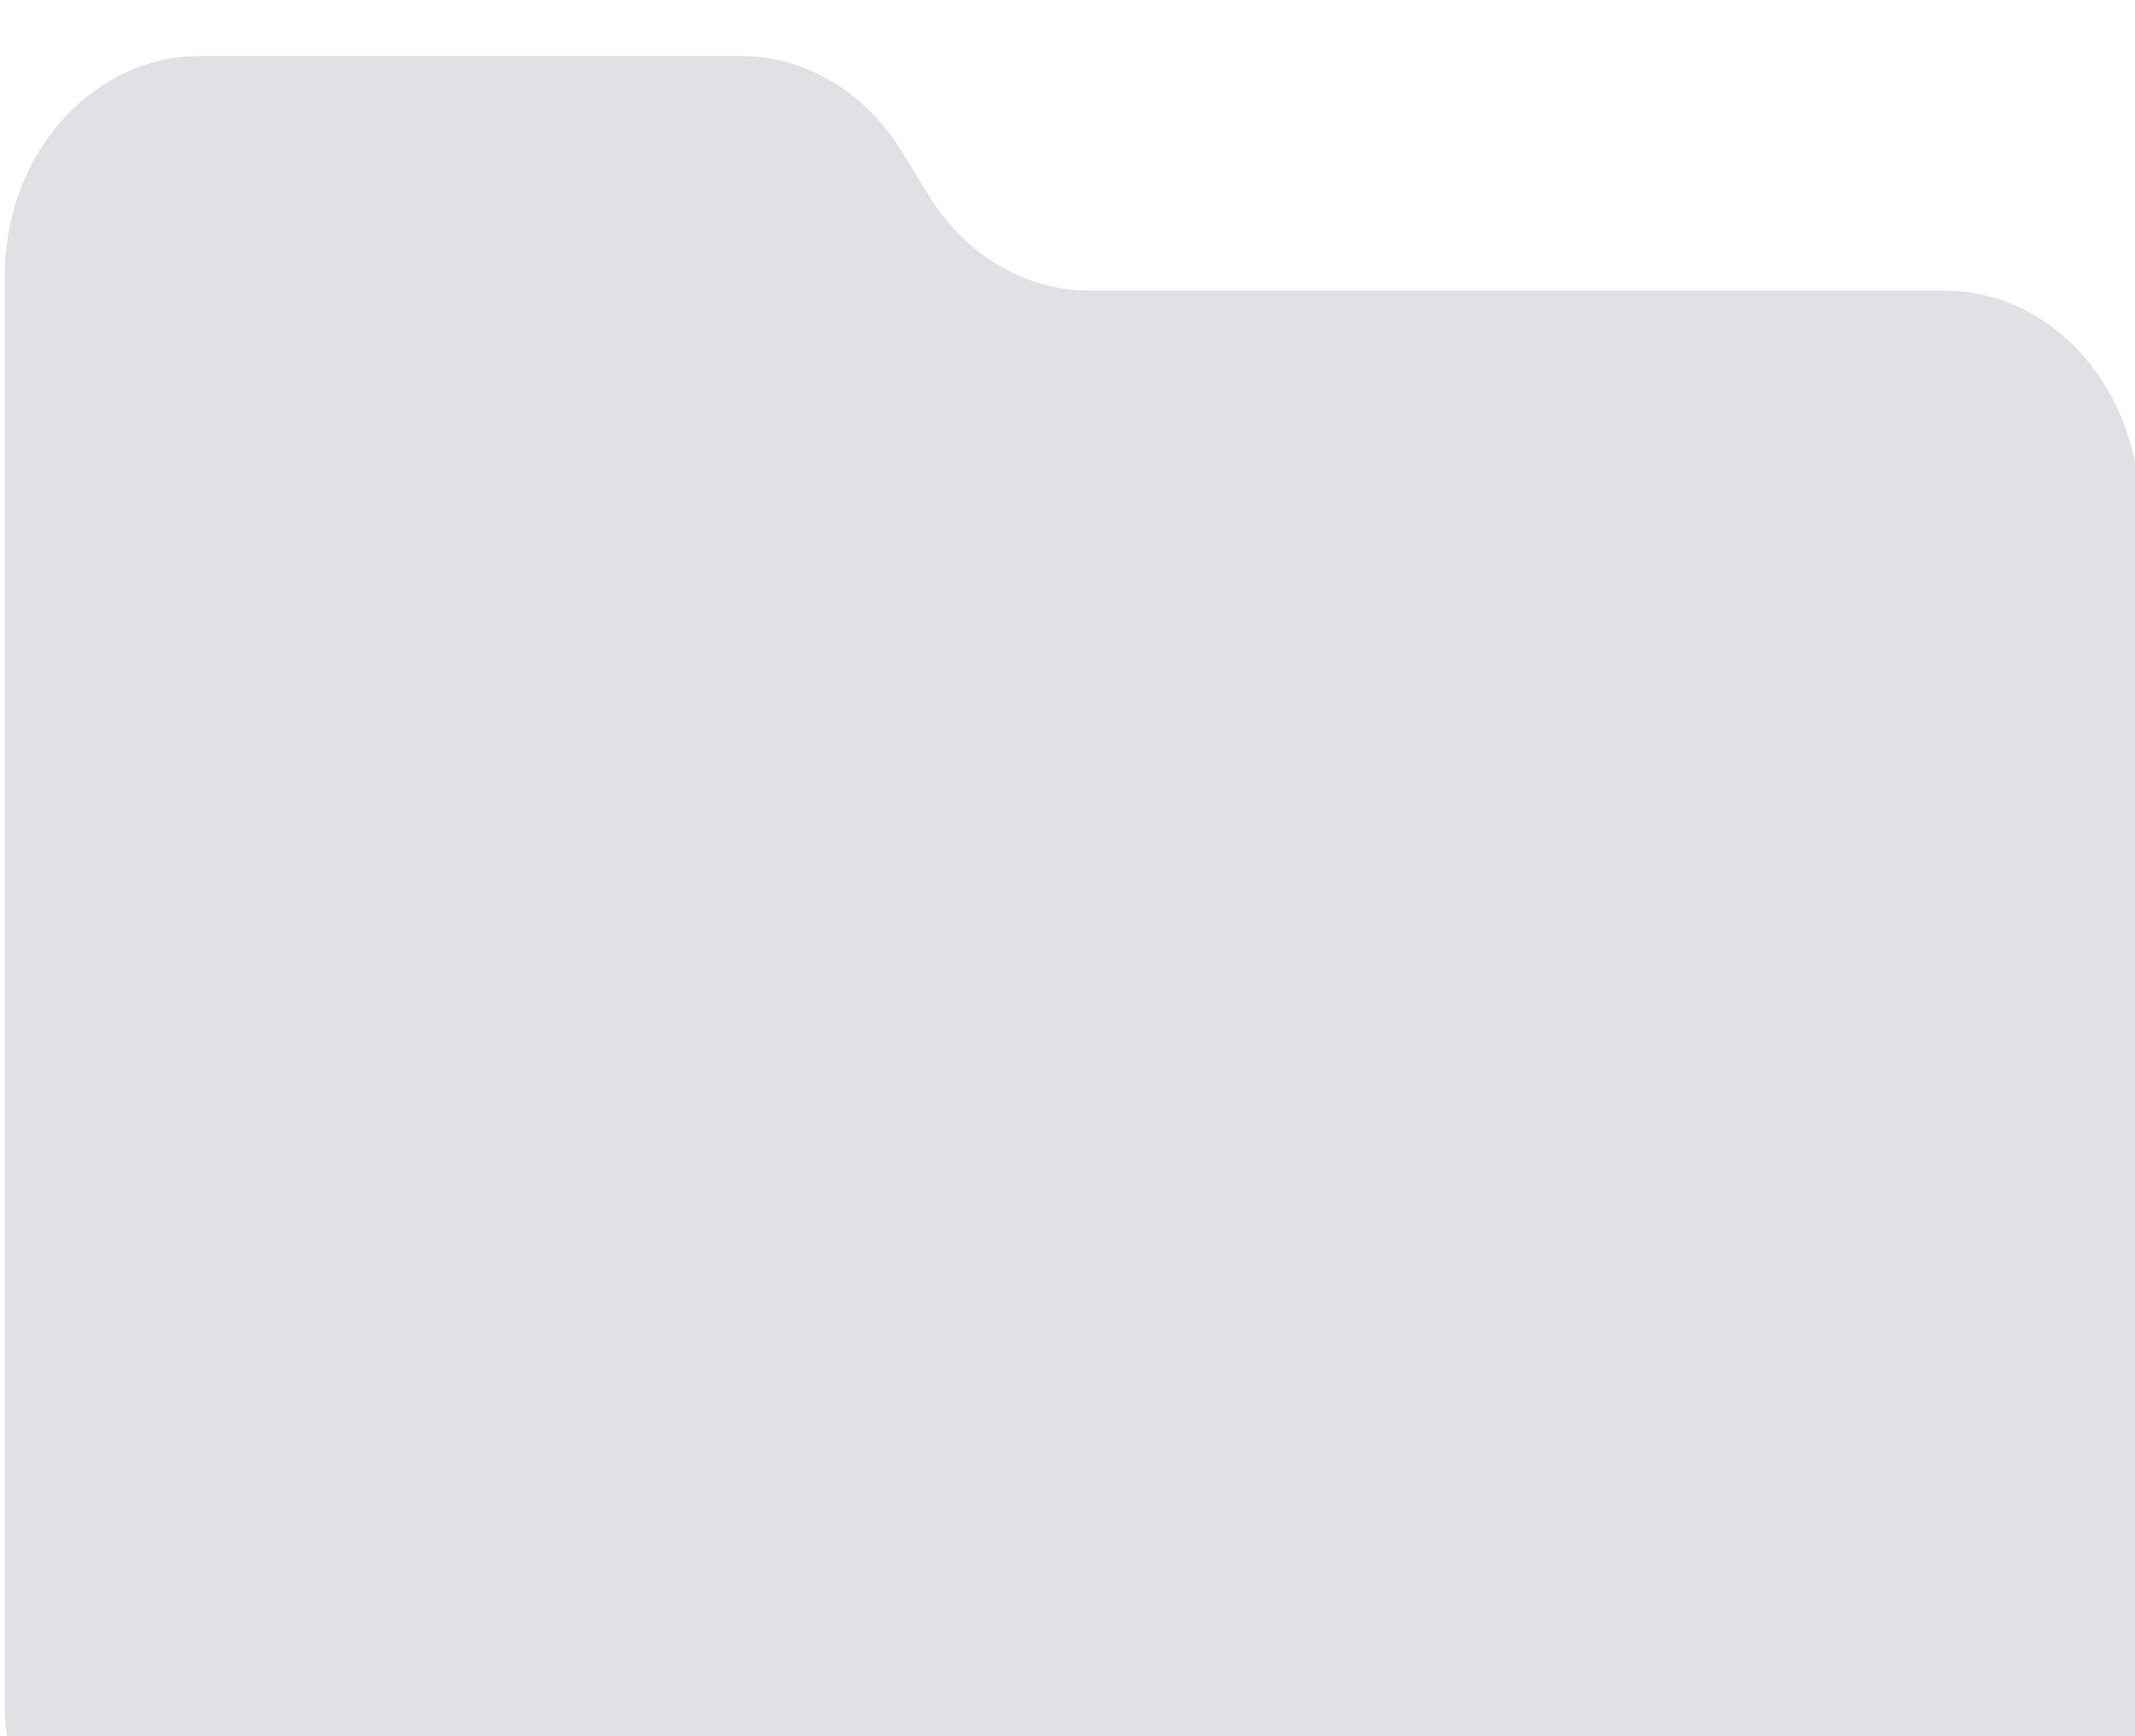<?xml version="1.0" encoding="UTF-8"?> <svg xmlns="http://www.w3.org/2000/svg" width="150" height="122" viewBox="0 0 150 122" fill="none"><g clip-path="url(#clip0_87_1253)"><g filter="url(#filter0_ii_87_1253)"><path fill-rule="evenodd" clip-rule="evenodd" d="M64.694 10.215C67.257 14.379 71.47 16.863 75.968 16.863H136.03C143.608 16.863 149.75 23.784 149.75 32.322V116.167C149.75 124.704 143.608 131.625 136.03 131.625H13.47C5.892 131.625 -0.25 124.704 -0.25 116.167V15.833C-0.25 7.296 5.892 0.375 13.47 0.375H51.456C55.954 0.375 60.166 2.859 62.73 7.024L64.694 10.215Z" fill="#E0E1E5"></path></g><g filter="url(#filter1_ii_87_1253)"><path d="M77.875 32.875L84.697 43.282L95.161 36.549L97.16 48.831L109.459 46.937L106.289 58.97L118.295 62.242L110.505 71.945L120.142 79.817L109.079 85.514L114.681 96.625L102.258 97.329L102.856 109.758L91.22 105.348L86.711 116.946L77.875 108.185L69.039 116.946L64.53 105.348L52.894 109.758L53.492 97.329L41.069 96.625L46.671 85.514L35.608 79.817L45.245 71.945L37.455 62.242L49.461 58.97L46.291 46.937L58.59 48.831L60.589 36.549L71.053 43.282L77.875 32.875Z" fill="#E0E1E5"></path></g></g><defs><filter id="filter0_ii_87_1253" x="-3.708" y="0.375" width="157.499" height="134.807" filterUnits="userSpaceOnUse" color-interpolation-filters="sRGB"><feFlood flood-opacity="0" result="BackgroundImageFix"></feFlood><feBlend mode="normal" in="SourceGraphic" in2="BackgroundImageFix" result="shape"></feBlend><feColorMatrix in="SourceAlpha" type="matrix" values="0 0 0 0 0 0 0 0 0 0 0 0 0 0 0 0 0 0 127 0" result="hardAlpha"></feColorMatrix><feOffset dx="-3.458"></feOffset><feGaussianBlur stdDeviation="4.514"></feGaussianBlur><feComposite in2="hardAlpha" operator="arithmetic" k2="-1" k3="1"></feComposite><feColorMatrix type="matrix" values="0 0 0 0 0.989 0 0 0 0 0.989 0 0 0 0 0.989 0 0 0 0.7 0"></feColorMatrix><feBlend mode="normal" in2="shape" result="effect1_innerShadow_87_1253"></feBlend><feColorMatrix in="SourceAlpha" type="matrix" values="0 0 0 0 0 0 0 0 0 0 0 0 0 0 0 0 0 0 127 0" result="hardAlpha"></feColorMatrix><feOffset dx="4.041" dy="3.557"></feOffset><feGaussianBlur stdDeviation="2.746"></feGaussianBlur><feComposite in2="hardAlpha" operator="arithmetic" k2="-1" k3="1"></feComposite><feColorMatrix type="matrix" values="0 0 0 0 0.55 0 0 0 0 0.55 0 0 0 0 0.55 0 0 0 0.15 0"></feColorMatrix><feBlend mode="normal" in2="effect1_innerShadow_87_1253" result="effect2_innerShadow_87_1253"></feBlend></filter><filter id="filter1_ii_87_1253" x="32.15" y="32.875" width="92.034" height="87.629" filterUnits="userSpaceOnUse" color-interpolation-filters="sRGB"><feFlood flood-opacity="0" result="BackgroundImageFix"></feFlood><feBlend mode="normal" in="SourceGraphic" in2="BackgroundImageFix" result="shape"></feBlend><feColorMatrix in="SourceAlpha" type="matrix" values="0 0 0 0 0 0 0 0 0 0 0 0 0 0 0 0 0 0 127 0" result="hardAlpha"></feColorMatrix><feOffset dx="-3.458"></feOffset><feGaussianBlur stdDeviation="4.514"></feGaussianBlur><feComposite in2="hardAlpha" operator="arithmetic" k2="-1" k3="1"></feComposite><feColorMatrix type="matrix" values="0 0 0 0 0.989 0 0 0 0 0.989 0 0 0 0 0.989 0 0 0 0.7 0"></feColorMatrix><feBlend mode="normal" in2="shape" result="effect1_innerShadow_87_1253"></feBlend><feColorMatrix in="SourceAlpha" type="matrix" values="0 0 0 0 0 0 0 0 0 0 0 0 0 0 0 0 0 0 127 0" result="hardAlpha"></feColorMatrix><feOffset dx="4.041" dy="3.557"></feOffset><feGaussianBlur stdDeviation="2.746"></feGaussianBlur><feComposite in2="hardAlpha" operator="arithmetic" k2="-1" k3="1"></feComposite><feColorMatrix type="matrix" values="0 0 0 0 0.55 0 0 0 0 0.55 0 0 0 0 0.55 0 0 0 0.15 0"></feColorMatrix><feBlend mode="normal" in2="effect1_innerShadow_87_1253" result="effect2_innerShadow_87_1253"></feBlend></filter><clipPath id="clip0_87_1253"><rect width="150" height="122" fill="white"></rect></clipPath></defs></svg> 